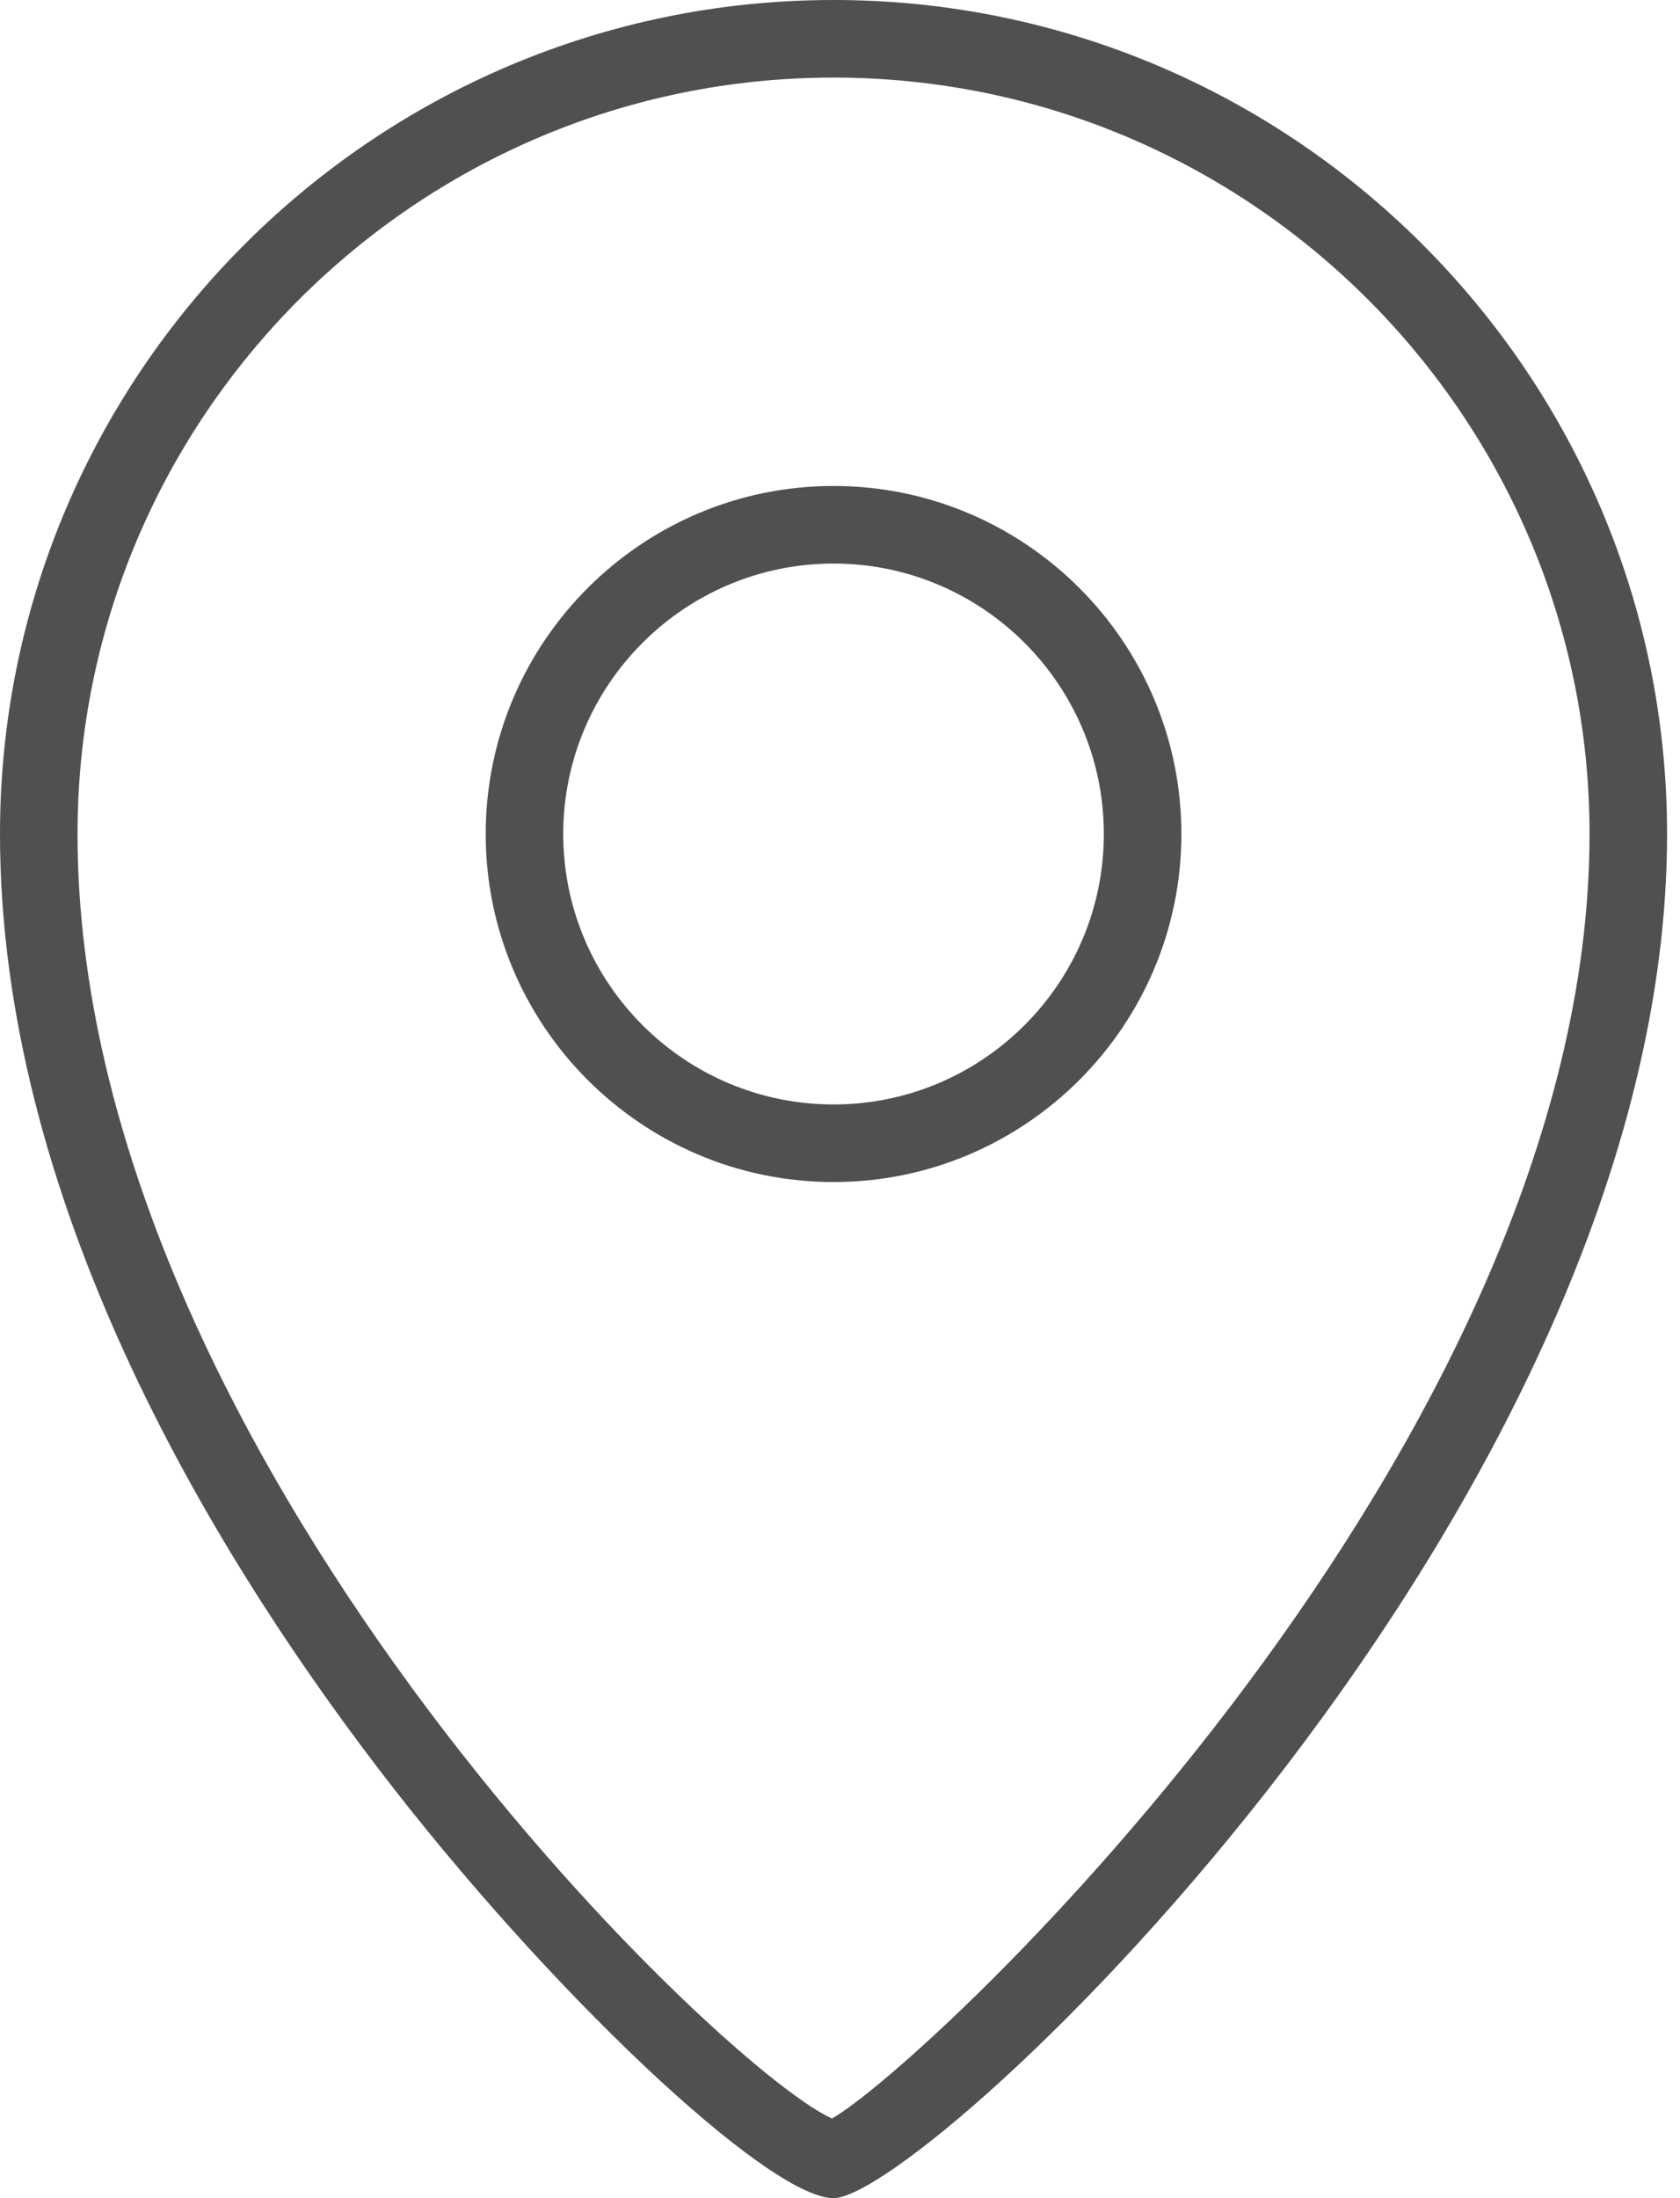 <?xml version="1.0" encoding="UTF-8"?>
<svg width="65px" height="85px" viewBox="0 0 65 85" version="1.1" xmlns="http://www.w3.org/2000/svg" xmlns:xlink="http://www.w3.org/1999/xlink">
    <!-- Generator: Sketch 41.2 (35397) - http://www.bohemiancoding.com/sketch -->
    <title>Shape</title>
    <desc>Created with Sketch.</desc>
    <defs></defs>
    <g id="Page-1" stroke="none" stroke-width="1" fill="none" fill-rule="evenodd">
        <g id="Desktop-HD" transform="translate(-570, -679)" fill="#505050">
            <path d="M602.25,764 C599.719,764 591.162,755.93 584.642,747.395 C577.962,738.651 570,725.282 570,711.25 C570,693.467 584.468,679 602.25,679 C620.032,679 634.5,693.467 634.5,711.25 C634.5,737.183 605.832,764 602.25,764 Z M602.25,682 C586.121,682 573,695.122 573,711.25 C573,735.028 597.713,758.886 602.188,760.921 C605.975,758.76 631.5,734.817 631.5,711.25 C631.5,695.122 618.379,682 602.25,682 Z M602.25,724.708 C594.829,724.708 588.792,718.67 588.792,711.25 C588.792,703.83 594.829,697.792 602.25,697.792 C609.671,697.792 615.708,703.83 615.708,711.25 C615.708,718.67 609.671,724.708 602.25,724.708 Z M602.25,700.792 C596.483,700.792 591.792,705.484 591.792,711.25 C591.792,717.016 596.483,721.708 602.25,721.708 C608.017,721.708 612.708,717.016 612.708,711.25 C612.708,705.484 608.017,700.792 602.25,700.792 Z" id="Shape"></path>
        </g>
    </g>
</svg>